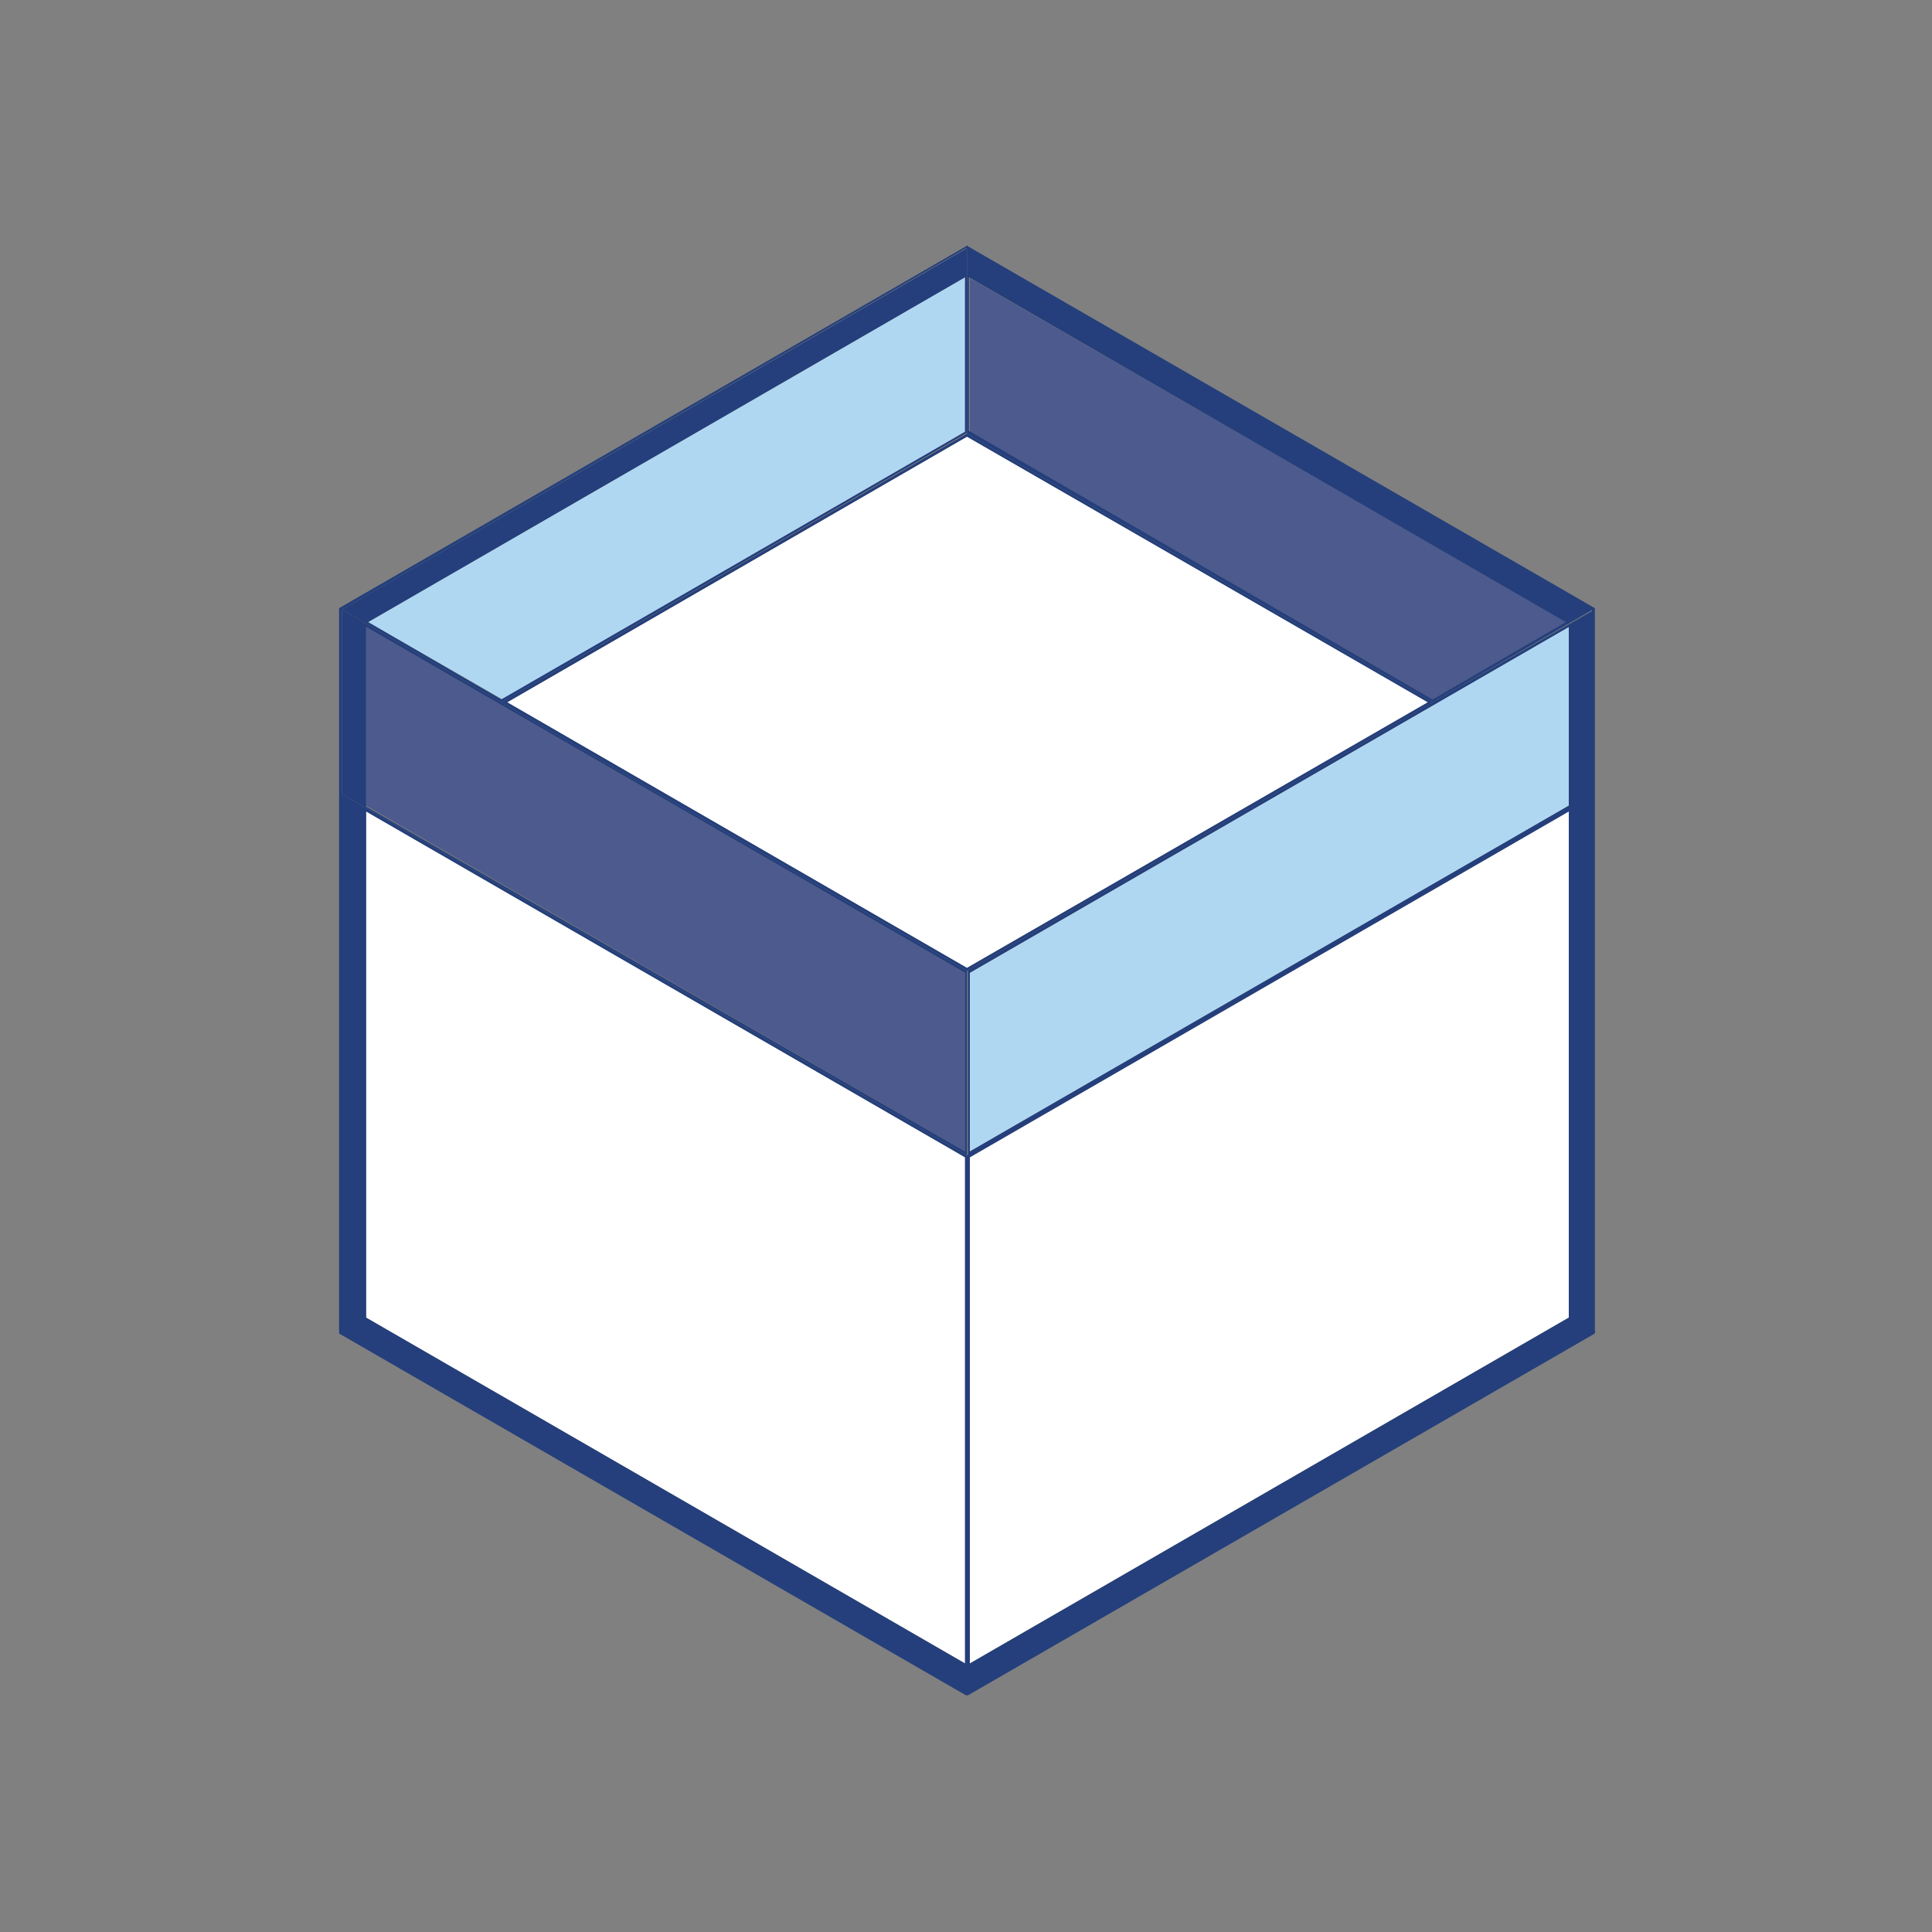 <?xml version="1.0" encoding="utf-8"?>
<!-- Generator: Adobe Illustrator 23.0.4, SVG Export Plug-In . SVG Version: 6.00 Build 0)  -->
<svg version="1.1" xmlns="http://www.w3.org/2000/svg" xmlns:xlink="http://www.w3.org/1999/xlink" x="0px" y="0px"
	 viewBox="0 0 200 200" style="enable-background:new 0 0 200 200;" xml:space="preserve">
<rect x="0" y="0" width="200" height="200" fill="#808080" stroke="none"/>
<style type="text/css">
	.st0{fill:none;stroke:#231F20;stroke-width:0.141;stroke-miterlimit:10;}
	.st1{fill:#243F7B;}
	.st2{fill:#4D5A8D;}
	.st3{fill:#B0D7F2;}
	.st4{fill:none;}
	.st5{fill:#FFFFFF;}
	.st6{fill:none;stroke:url(#SVGID_1_);stroke-miterlimit:10;}
	.st7{fill:none;stroke:#233E7B;stroke-width:5;stroke-linecap:round;stroke-linejoin:round;stroke-miterlimit:10;}
	.st8{fill:#233E7B;}
	.st9{fill:none;stroke:#233E7B;stroke-linejoin:round;stroke-miterlimit:10;}
	.st10{fill:none;stroke:#233E7B;stroke-width:2.031;stroke-linejoin:round;stroke-miterlimit:10;}
	.st11{fill:none;stroke:#233E7B;stroke-width:3;stroke-linecap:round;stroke-linejoin:round;}
	.st12{fill:none;stroke:#233E7B;stroke-width:3;stroke-linecap:round;stroke-linejoin:round;stroke-dasharray:11.059,11.059;}
	.st13{fill:none;stroke:#233E7B;stroke-width:3;stroke-linecap:round;stroke-linejoin:round;stroke-dasharray:10.939,10.939;}
	.st14{fill:none;stroke:#233E7B;stroke-width:3;stroke-linecap:round;stroke-linejoin:round;stroke-dasharray:12.469,12.469;}
	.st15{fill:none;stroke:#233E7B;stroke-width:3;stroke-linecap:round;stroke-linejoin:round;stroke-dasharray:11.232,11.232;}
	.st16{fill:none;stroke:#233E7B;stroke-width:3;stroke-linecap:round;stroke-linejoin:round;stroke-dasharray:11.232,11.232;}
	.st17{fill:none;stroke:#233E7B;stroke-miterlimit:10;}
	.st18{fill:#FFFFFF;stroke:#233E7B;stroke-miterlimit:10;}
	.st19{fill:none;stroke:#233E7B;stroke-linecap:round;stroke-miterlimit:10;}
	.st20{fill:none;stroke:#233E7B;stroke-width:12;stroke-linejoin:round;stroke-miterlimit:10;}
	.st21{fill:none;stroke:#233E7B;stroke-width:5;stroke-linejoin:round;stroke-miterlimit:10;}
	.st22{fill:none;stroke:#233E7B;stroke-linecap:round;stroke-linejoin:round;stroke-miterlimit:10;}
	.st23{fill:none;stroke:url(#SVGID_2_);stroke-miterlimit:10;}
	.st24{fill:#4D5A8D;stroke:#233E7B;stroke-miterlimit:10;}
	.st25{fill:#B0D7F2;stroke:#233E7B;stroke-miterlimit:10;}
	.st26{fill:#E2E2E2;}
	.st27{fill:none;stroke:url(#SVGID_3_);stroke-miterlimit:10;}
	.st28{fill:#231F20;}
	.st29{fill:none;stroke:#243F7B;stroke-miterlimit:10;}
</style>
<g id="grid">
</g>
<g id="Editables">
</g>
<g id="SVG_Files">
	<g id="P12_2_">
		<g id="XMLID_8_">
			<polygon class="st5" points="147.9,72.7 100.1,100.2 52.5,72.7 100.1,45.2 			"/>
			<polygon class="st5" points="162.4,84 162.4,136.4 100.4,172.2 100.4,119.8 			"/>
			<polygon class="st5" points="99.9,119.8 99.9,172.2 37.9,136.4 37.9,84 			"/>
			<polygon class="st3" points="162.4,64.9 162.4,83.4 100.4,119.2 100.4,100.7 			"/>
			<polygon class="st2" points="162.2,64.4 148.3,72.4 100.4,44.7 100.4,28.8 			"/>
			<path class="st1" d="M148.3,72.4l13.8-8l-61.8-35.7v15.9L148.3,72.4z M148.3,72.7l-48.2-27.8V25.7l64.8,37.4L148.3,72.7z"/>
			<path class="st1" d="M162.4,83.4V64.9l-62,35.8v18.5L162.4,83.4z M100.1,100.5l37-21.3l11.2-6.5l16.6-9.5v19.1l-11.2,6.5
				l-53.5,30.9V100.5z"/>
			<polygon class="st2" points="99.9,100.7 99.9,119.2 37.9,83.4 37.9,64.9 			"/>
			<polygon class="st3" points="99.9,28.7 99.9,44.7 52,72.4 38.1,64.4 			"/>
			<path class="st1" d="M100.1,100.2l47.7-27.5l-47.7-27.5L52.5,72.7L100.1,100.2z M137.1,79.2l-37,21.3l-37-21.3l-11.2-6.5
				l48.2-27.8l48.2,27.8L137.1,79.2z"/>
			<path class="st1" d="M99.9,44.7v-16L38.1,64.4l13.8,8L99.9,44.7z M100.1,25.7v19.1L51.9,72.7l-16.5-9.6L100.1,25.7z"/>
			<path class="st1" d="M99.9,119.2v-18.5l-62-35.8v18.6L99.9,119.2z M100.1,100.5v19.1L46.6,88.7l-11.2-6.5V63.1l16.5,9.6l11.2,6.5
				L100.1,100.5z"/>
			<path class="st1" d="M162.4,136.4V84l-62,35.8v52.4L162.4,136.4z M99.9,172.2v-52.4L37.9,84v52.4L99.9,172.2z M165,138.1
				l-64.8,37.4c0,0-0.1,0-0.1,0c0,0-0.1,0-0.1,0l-64.8-37.4c-0.1,0-0.1-0.1-0.1-0.2V82.2V63.1c0-0.1,0-0.2,0.1-0.2L100,25.5
				c0.1-0.1,0.2-0.1,0.2,0L165,62.9c0.1,0,0.1,0.1,0.1,0.2v19.1v55.6C165.2,137.9,165.1,138,165,138.1z M100.1,119.6l53.5-30.9
				l11.2-6.5V63.1l-64.8-37.4L35.4,63.1v19.1l11.2,6.5L100.1,119.6z"/>
		</g>
	</g>
</g>
<g id="Final">
</g>
</svg>
